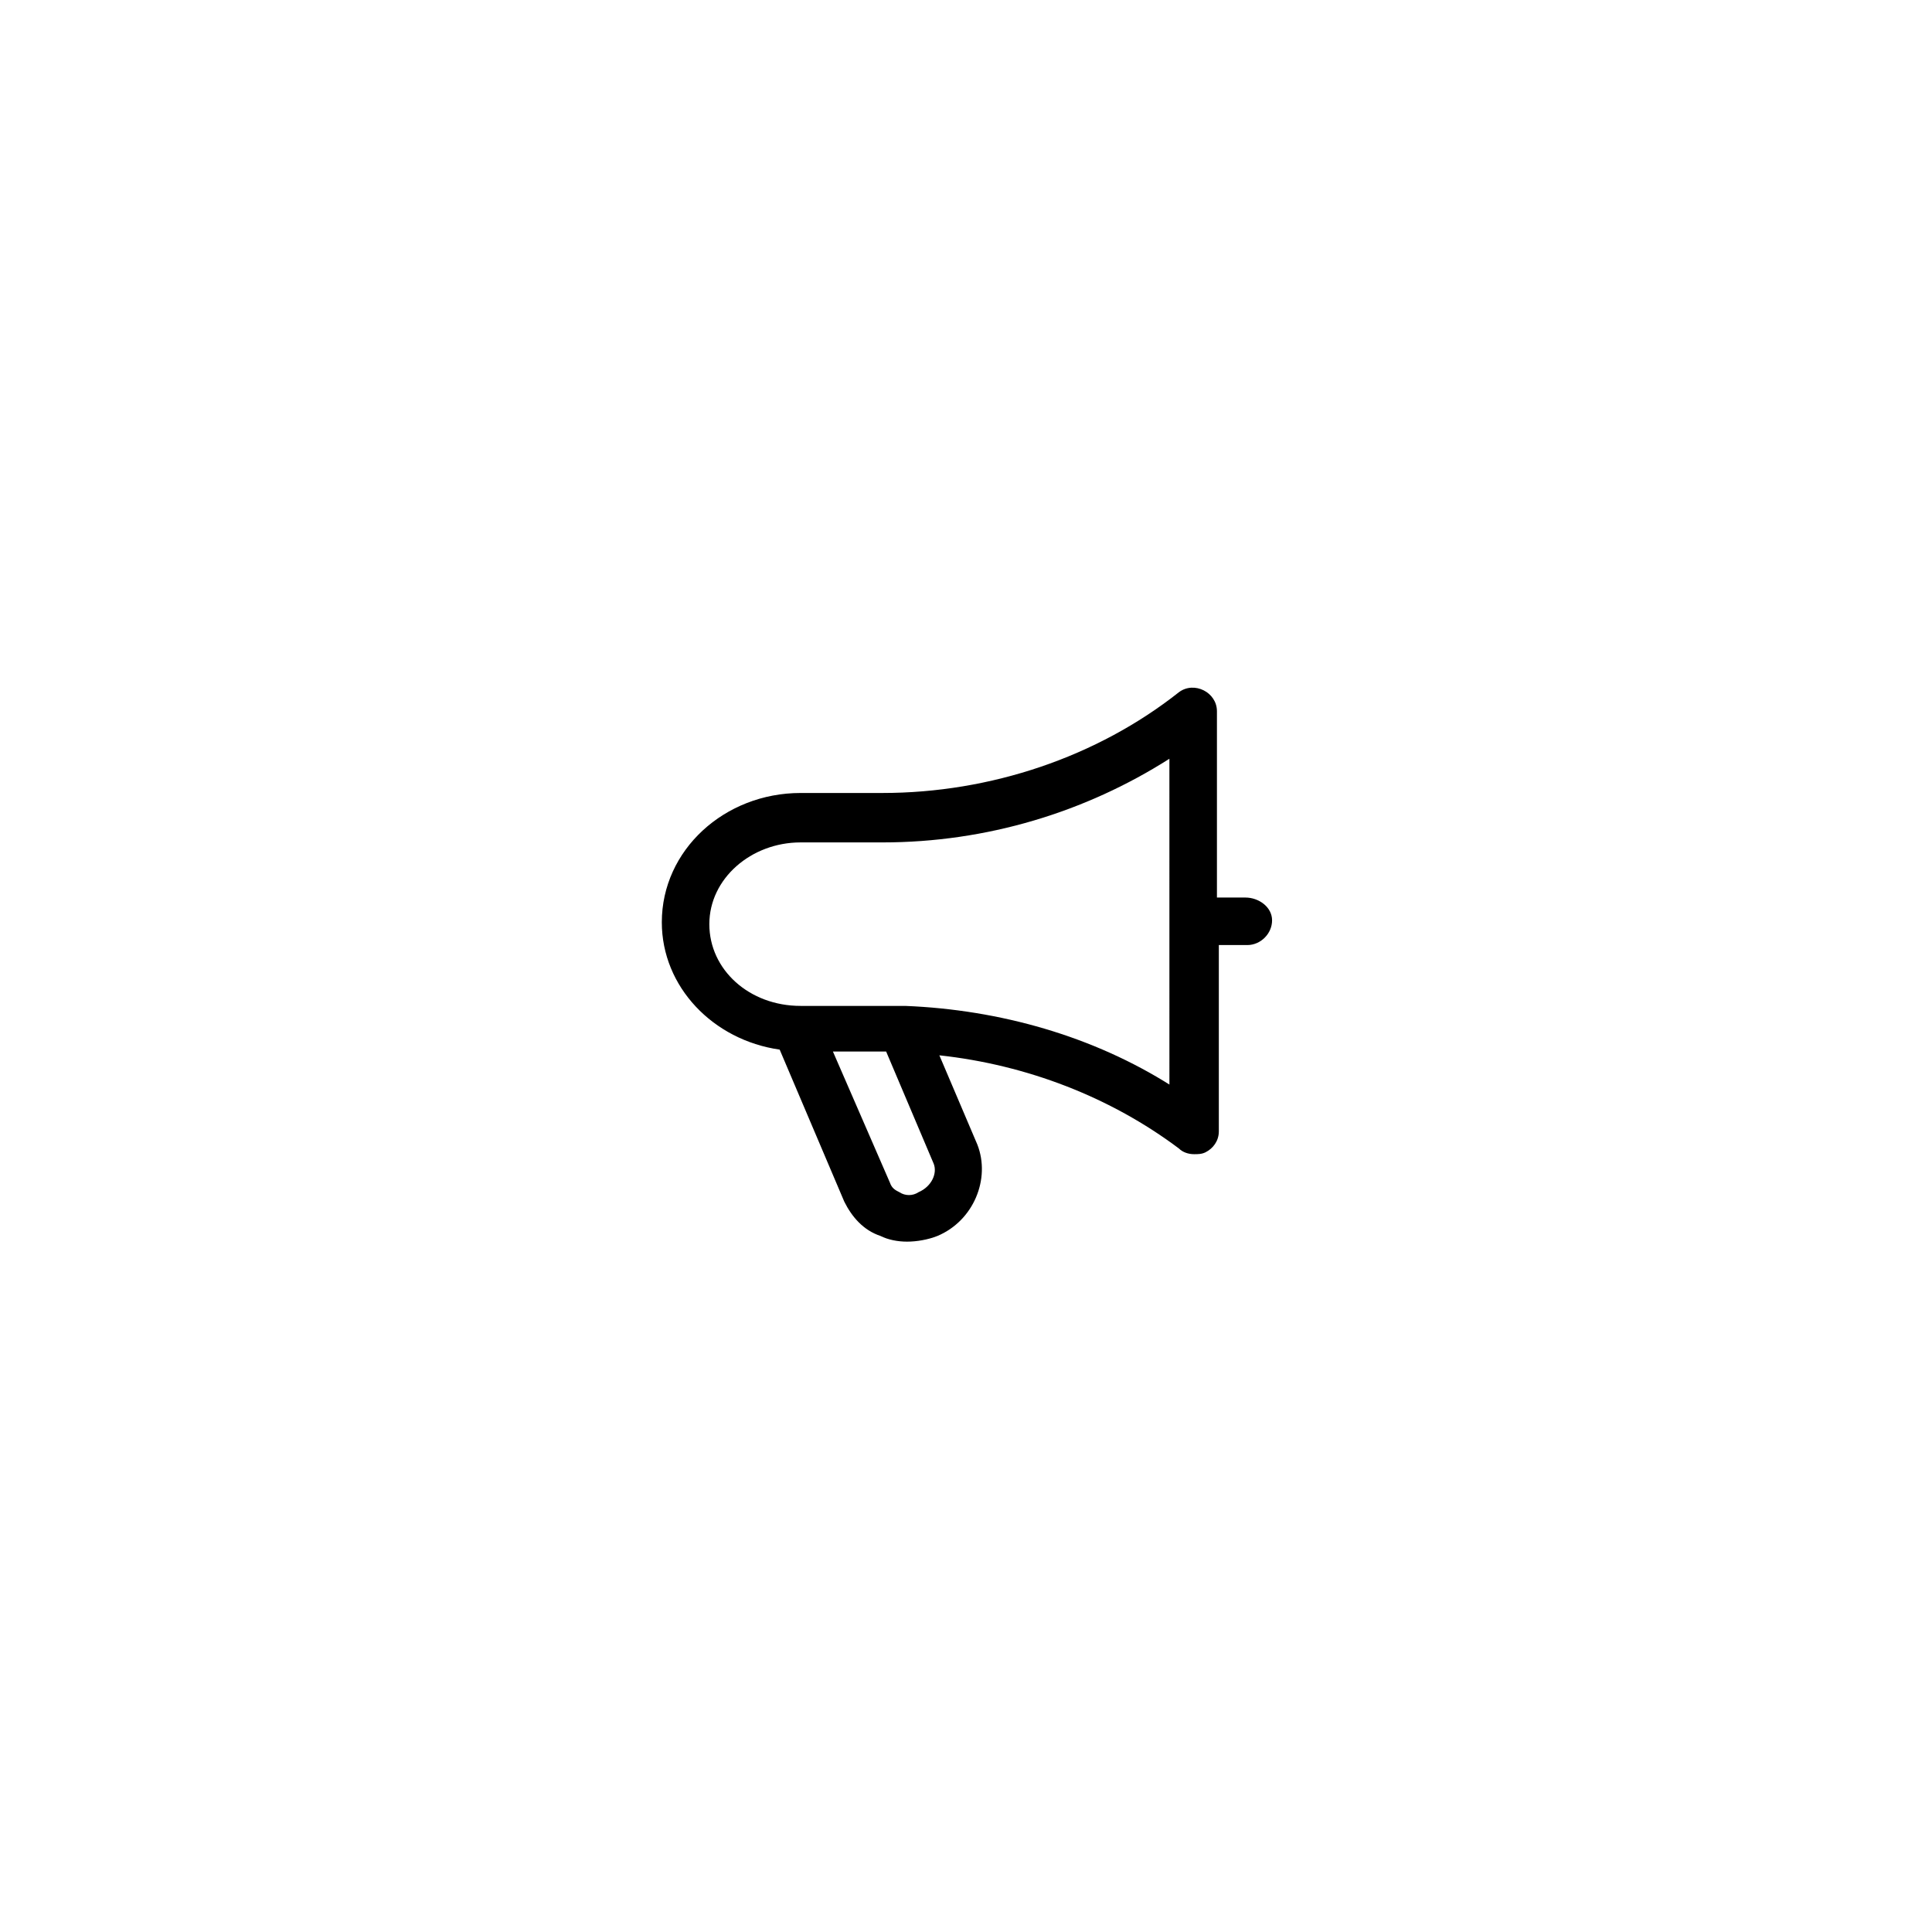 <?xml version="1.0" encoding="UTF-8"?>
<!-- Uploaded to: SVG Repo, www.svgrepo.com, Generator: SVG Repo Mixer Tools -->
<svg fill="#000000" width="800px" height="800px" version="1.1" viewBox="144 144 512 512" xmlns="http://www.w3.org/2000/svg">
 <path d="m474.06 381.86h-7.559v-49.375c0-2.519-1.512-4.535-3.527-5.543-2.016-1.008-4.535-1.008-6.551 0.504-21.664 17.129-49.879 26.703-78.594 26.703h-21.664c-20.152 0-36.777 15.113-36.777 34.258 0 17.129 13.602 31.234 31.234 33.754l17.129 40.305c2.016 4.031 5.039 7.559 9.574 9.07 2.016 1.008 4.535 1.512 7.055 1.512 2.519 0 5.543-0.504 8.062-1.512 9.574-4.031 14.105-15.113 10.578-24.184l-10.078-23.68c23.176 2.519 45.344 11.082 63.48 24.688 1.008 1.008 2.519 1.512 4.031 1.512 1.008 0 2.016 0 3.023-0.504 2.016-1.008 3.527-3.023 3.527-5.543v-49.375h7.559c3.527 0 6.551-3.023 6.551-6.551 0-3.523-3.527-6.039-7.055-6.039zm-82.625 70.531c1.008 2.519-0.504 6.047-4.031 7.559-1.512 1.008-3.527 1.008-5.039 0-1.008-0.504-2.016-1.008-2.519-2.519l-15.113-34.762h14.105zm62.977-20.656c-20.656-13.098-45.344-20.152-70.535-21.16h-1.008-4.031-22.672c-13.602 0-24.184-9.574-24.184-21.664 0-12.09 11.082-21.664 24.184-21.664h21.664c27.711 0 53.906-8.062 76.074-22.168l0.004 86.656z"/>
</svg>